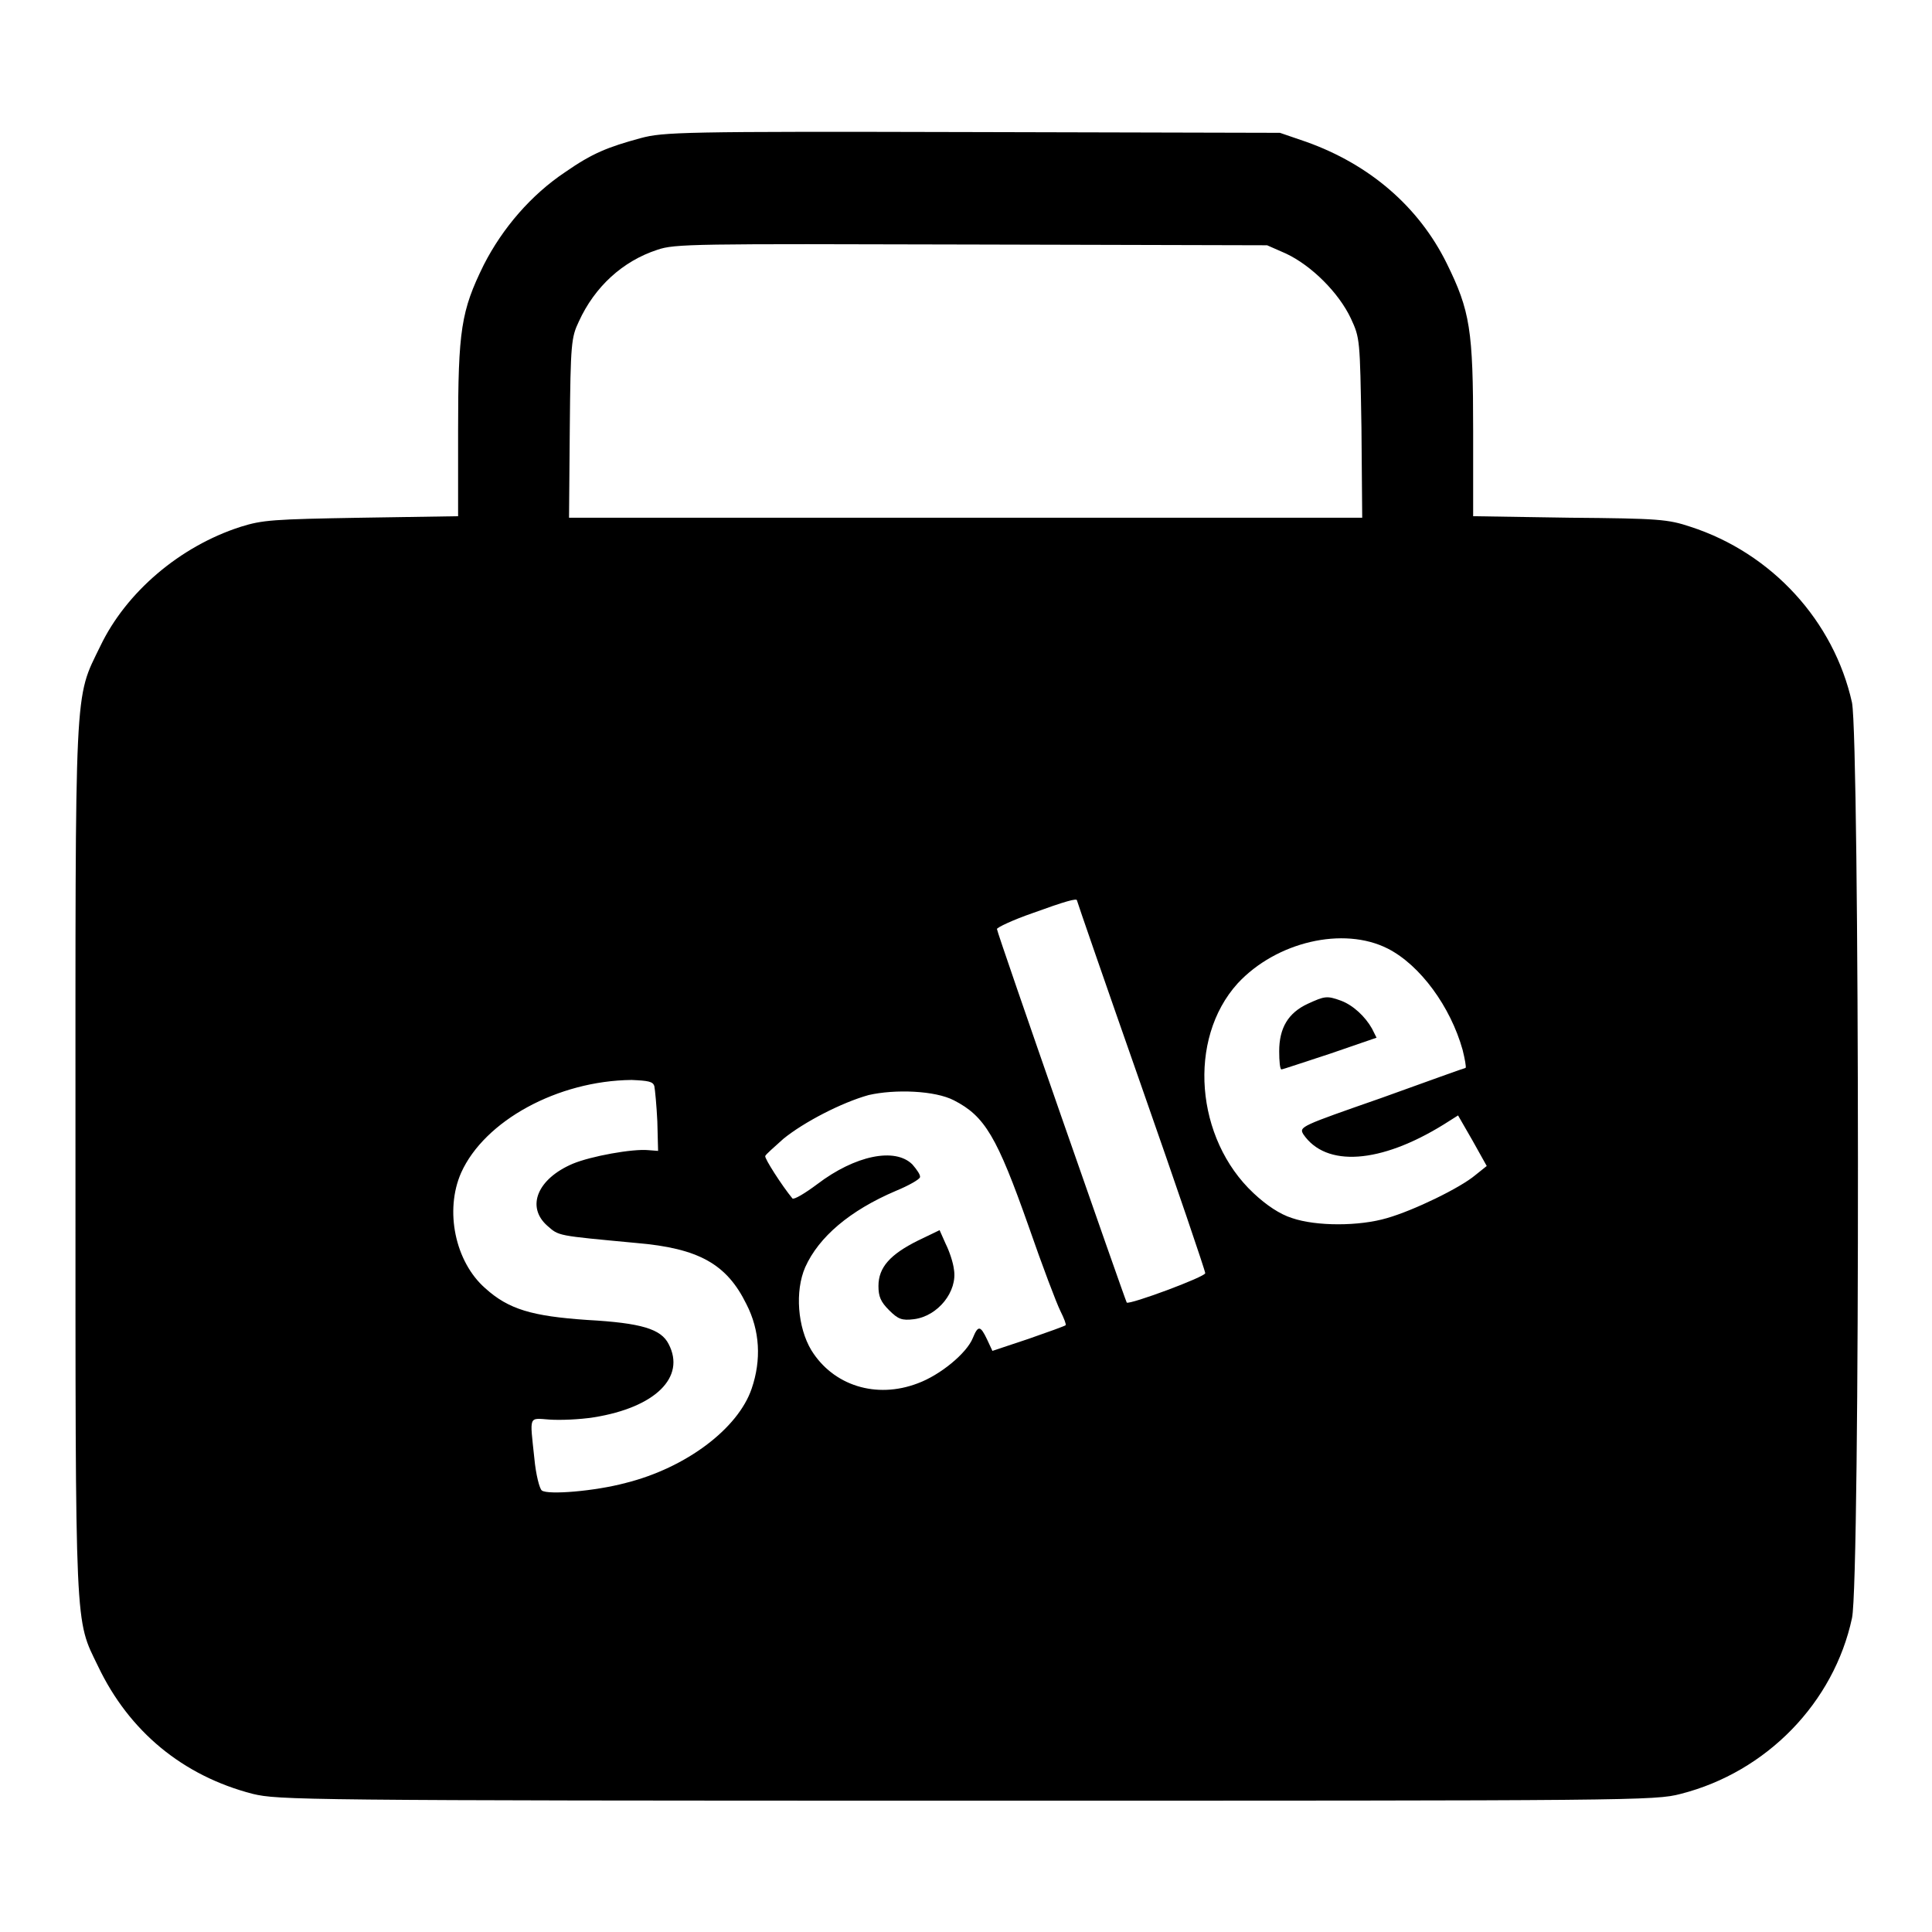 <?xml version="1.0" encoding="utf-8"?>
<!-- Svg Vector Icons : http://www.onlinewebfonts.com/icon -->
<!DOCTYPE svg PUBLIC "-//W3C//DTD SVG 1.1//EN" "http://www.w3.org/Graphics/SVG/1.1/DTD/svg11.dtd">
<svg version="1.1" xmlns="http://www.w3.org/2000/svg" xmlns:xlink="http://www.w3.org/1999/xlink" x="0px" y="0px" viewBox="0 0 256 256" enable-background="new 0 0 256 256" xml:space="preserve">
<g><g><g><path fill="#000000" d="M84.9,18.3c-4.4,1.2-6.4,2-10,4.5c-4.5,3-8.3,7.4-10.8,12.3c-3,6.1-3.4,8.6-3.4,22v11.3l-12.8,0.2c-11.8,0.2-13.1,0.3-16,1.2c-8.1,2.6-15.2,8.7-18.6,15.8c-3.5,7.2-3.3,4.1-3.3,68.2c0,63.2-0.1,60.6,3,67c4.1,8.6,11.2,14.5,20.5,16.9c3.4,0.8,6,0.9,94.6,0.9c88.5,0,91.2,0,94.6-0.9c11.4-2.9,20.3-12.1,22.7-23.3c1.1-5,1-116.1,0-121.3C243,82.3,234.8,73.3,224,69.8c-3-1-4.2-1.1-16-1.2l-12.8-0.2V57.1c0-13.4-0.4-15.9-3.5-22.2c-3.7-7.5-10.2-13.1-18.6-16.1l-3.5-1.2l-40.8-0.1C90.3,17.4,87.9,17.5,84.9,18.3z M170.4,33.6c3.4,1.6,7,5.2,8.6,8.6c1.2,2.6,1.2,2.7,1.4,14.5l0.1,11.9H128H75.4l0.1-11.9c0.1-11.2,0.2-12,1.2-14.1c2.1-4.6,5.8-8,10.4-9.5c2.3-0.8,4.8-0.8,41.6-0.7l39.2,0.1L170.4,33.6z M142.7,119.3c0,0.1,3.8,11.1,8.5,24.5c4.7,13.4,8.5,24.6,8.5,24.9c0,0.5-10,4.2-10.4,3.9c-0.2-0.3-17.2-49-17.2-49.5c0-0.2,2.1-1.2,4.7-2.1C141.2,119.4,142.7,119,142.7,119.3z M183.9,125.7c4.3,2.2,8.3,7.7,9.9,13.4c0.3,1.2,0.5,2.3,0.4,2.4c-0.1,0-5.1,1.8-11.2,4c-10.6,3.7-10.9,3.8-10.3,4.8c3,4.4,10.2,3.9,18.6-1.3l1.9-1.2l1.9,3.3l1.9,3.4l-1.5,1.2c-2,1.7-8.2,4.7-11.7,5.7c-3.7,1.1-9.4,1.1-12.6,0c-1.6-0.5-3.4-1.7-5.1-3.3c-7.7-7.2-8.8-20.4-2.1-27.8C169.1,124.8,178,122.7,183.9,125.7z M86.7,143.9c0.1,0.5,0.3,2.6,0.4,4.7l0.1,3.9l-1.3-0.1c-2.1-0.2-7.6,0.8-10,1.8c-4.7,2-6.2,5.7-3.4,8.2c1.6,1.4,1.2,1.3,11.8,2.3c8.3,0.7,12,2.8,14.6,8.1c1.8,3.5,2,7.4,0.7,11.2c-1.8,5.3-8.7,10.5-16.7,12.5c-4.1,1.1-10.3,1.6-11.1,1c-0.3-0.2-0.8-2.1-1-4.3c-0.6-5.7-0.8-5.3,2-5.1c1.4,0.1,4,0,5.9-0.3c8.1-1.3,12.2-5.3,9.9-9.7c-1-2-3.6-2.8-10.8-3.2c-7.3-0.5-10.4-1.4-13.5-4.2c-4-3.5-5.4-10.3-3.2-15.3c3.1-6.9,12.8-12.2,22.6-12.3C85.9,143.2,86.5,143.3,86.7,143.9z M126.4,145.8c4.1,2.1,5.7,4.8,9.9,16.7c1.8,5.2,3.7,10.2,4.2,11.2c0.5,1,0.8,1.8,0.7,1.9c-0.1,0.1-2.3,0.9-4.9,1.8l-4.8,1.6l-0.7-1.5c-0.9-1.9-1.2-1.9-1.9-0.2c-0.8,2-4.3,4.9-7.3,6c-5.5,2.1-11.2,0.3-14.1-4.4c-1.8-3-2.2-7.8-0.8-11c1.8-4,5.9-7.5,12-10.1c1.7-0.7,3.1-1.5,3.2-1.8c0.1-0.3-0.4-1-1-1.7c-2.3-2.3-7.6-1.2-12.6,2.6c-1.6,1.2-3.1,2.1-3.3,1.9c-1.4-1.7-3.7-5.3-3.6-5.6c0-0.2,1.2-1.2,2.4-2.3c2.7-2.2,7.7-4.8,11.3-5.8C118.6,144.3,123.9,144.5,126.4,145.8z"/><path fill="#000000" d="M173.3,133c-2.6,1.2-3.8,3.2-3.8,6.3c0,1.3,0.1,2.4,0.3,2.4c0.2,0,3.1-1,6.5-2.1l6.1-2.1l-0.6-1.2c-0.9-1.6-2.5-3.1-4.1-3.7C175.8,131.9,175.5,132,173.3,133z"/><path fill="#000000" d="M121.6,164.4c-3.6,1.8-5.2,3.5-5.2,6c0,1.4,0.3,2.1,1.4,3.2c1.2,1.2,1.7,1.4,3.3,1.2c3.2-0.4,5.8-3.7,5.3-6.6c-0.1-0.9-0.6-2.4-1.1-3.4l-0.8-1.8L121.6,164.4z"/></g></g></g>
</svg>